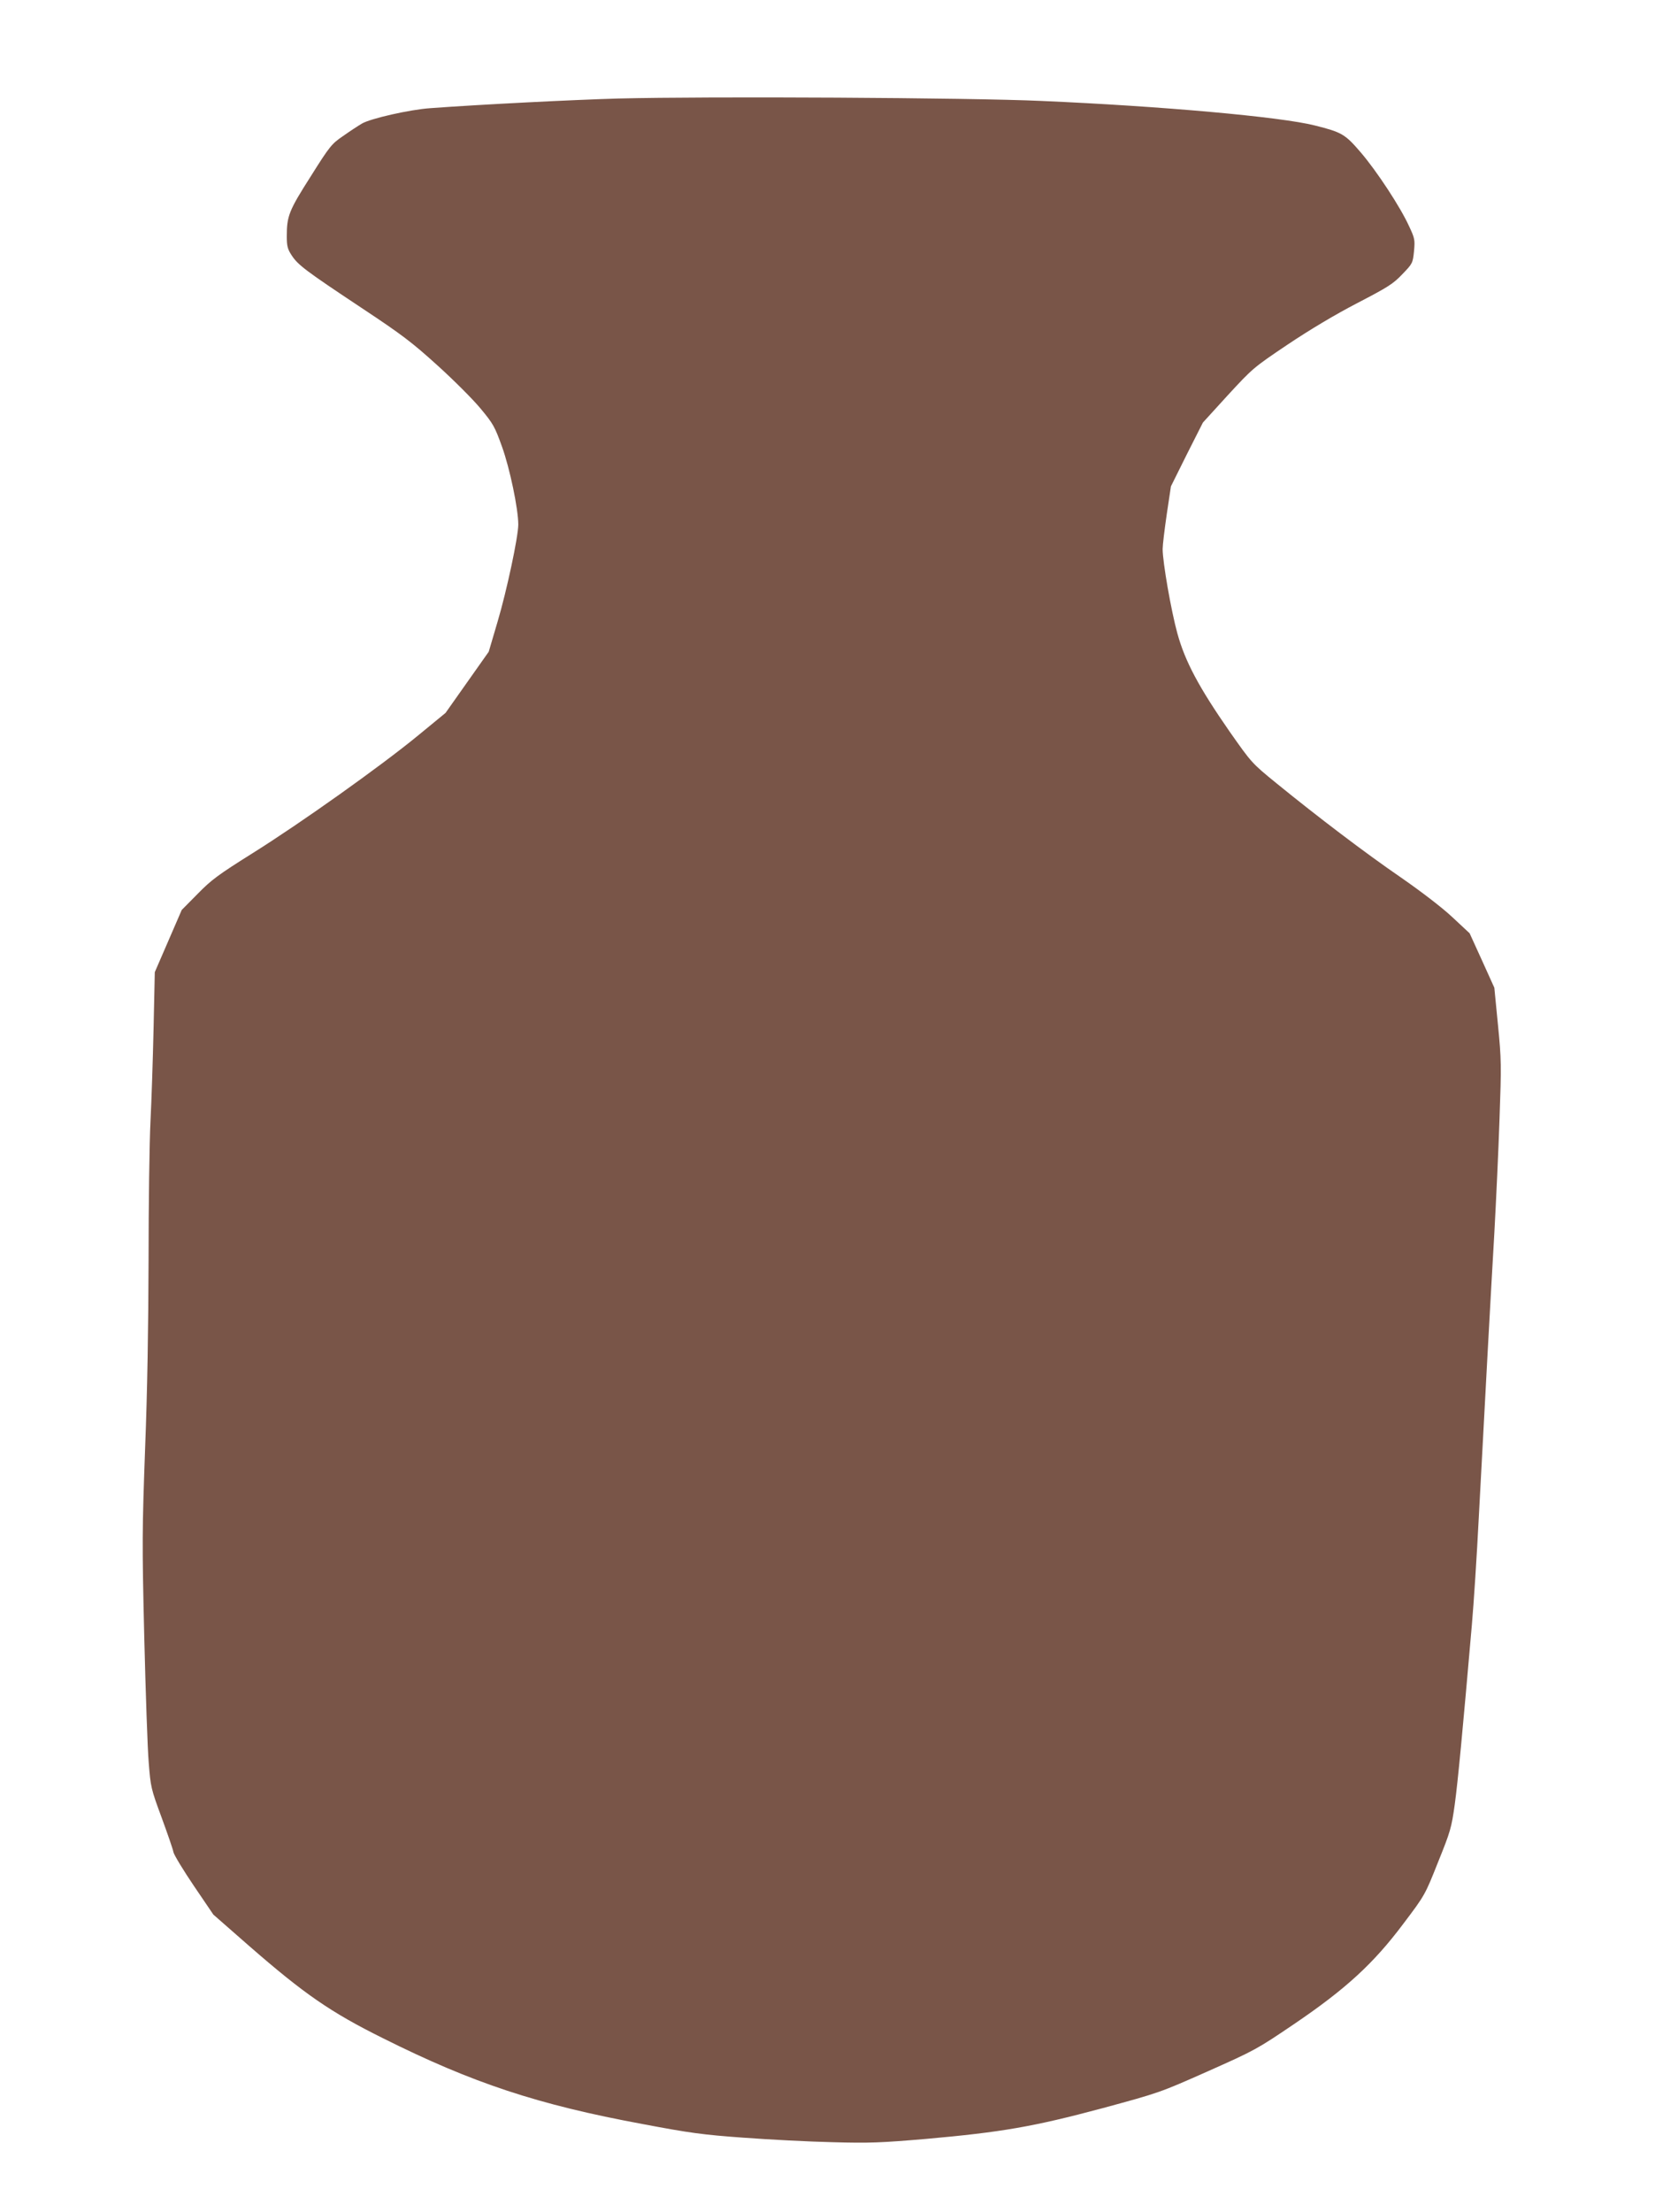 <?xml version="1.0" standalone="no"?>
<!DOCTYPE svg PUBLIC "-//W3C//DTD SVG 20010904//EN"
 "http://www.w3.org/TR/2001/REC-SVG-20010904/DTD/svg10.dtd">
<svg version="1.0" xmlns="http://www.w3.org/2000/svg"
 width="958pt" height="1280pt" viewBox="0 0 958 1280"
 preserveAspectRatio="xMidYMid meet">
<g transform="translate(0,1280) scale(0.1,-0.1)"
fill="#795548" stroke="none">
<path d="M3580 12230 c-251 -7 -793 -34 -1090 -56 -118 -8 -346 -60 -395 -89
-22 -13 -71 -45 -109 -72 -66 -45 -77 -58 -187 -233 -127 -199 -139 -230 -139
-348 0 -56 5 -74 28 -109 36 -56 83 -91 404 -304 237 -157 293 -200 441 -334
93 -84 205 -196 248 -248 74 -89 83 -105 125 -222 45 -125 94 -359 94 -450 0
-71 -67 -385 -120 -563 l-51 -173 -125 -177 -125 -177 -162 -133 c-212 -174
-674 -503 -957 -680 -196 -123 -237 -153 -316 -234 l-92 -93 -78 -180 -78
-180 -7 -325 c-4 -179 -12 -422 -18 -540 -6 -118 -11 -478 -11 -800 -1 -383
-7 -760 -20 -1090 -17 -469 -18 -546 -5 -1090 8 -322 19 -650 26 -730 11 -140
13 -150 74 -315 34 -93 66 -184 69 -202 4 -17 58 -106 119 -196 l112 -165 210
-184 c316 -275 467 -380 771 -531 520 -260 898 -385 1504 -497 274 -52 350
-62 585 -79 149 -11 380 -23 515 -26 215 -6 281 -3 540 19 439 39 623 71 1019
177 332 90 335 91 612 214 272 121 285 128 499 273 301 204 461 351 634 582
124 164 125 166 200 355 72 178 78 199 97 335 18 132 46 427 99 1039 11 124
29 404 40 621 36 682 70 1303 90 1645 10 182 24 479 30 660 11 311 11 343 -9
545 l-21 215 -71 157 -72 158 -102 95 c-60 56 -182 149 -296 228 -207 142
-482 351 -719 544 -145 118 -145 119 -273 301 -177 255 -257 404 -302 568 -36
131 -85 412 -85 487 0 23 11 114 24 203 l24 160 92 185 93 184 144 158 c143
155 148 160 346 293 130 87 274 173 403 240 177 92 208 111 261 167 59 61 61
64 68 133 6 65 5 74 -28 144 -49 109 -188 321 -281 429 -90 105 -109 116 -265
155 -196 50 -889 112 -1583 142 -416 19 -1929 27 -2448 14z"/>
</g>
</svg>
